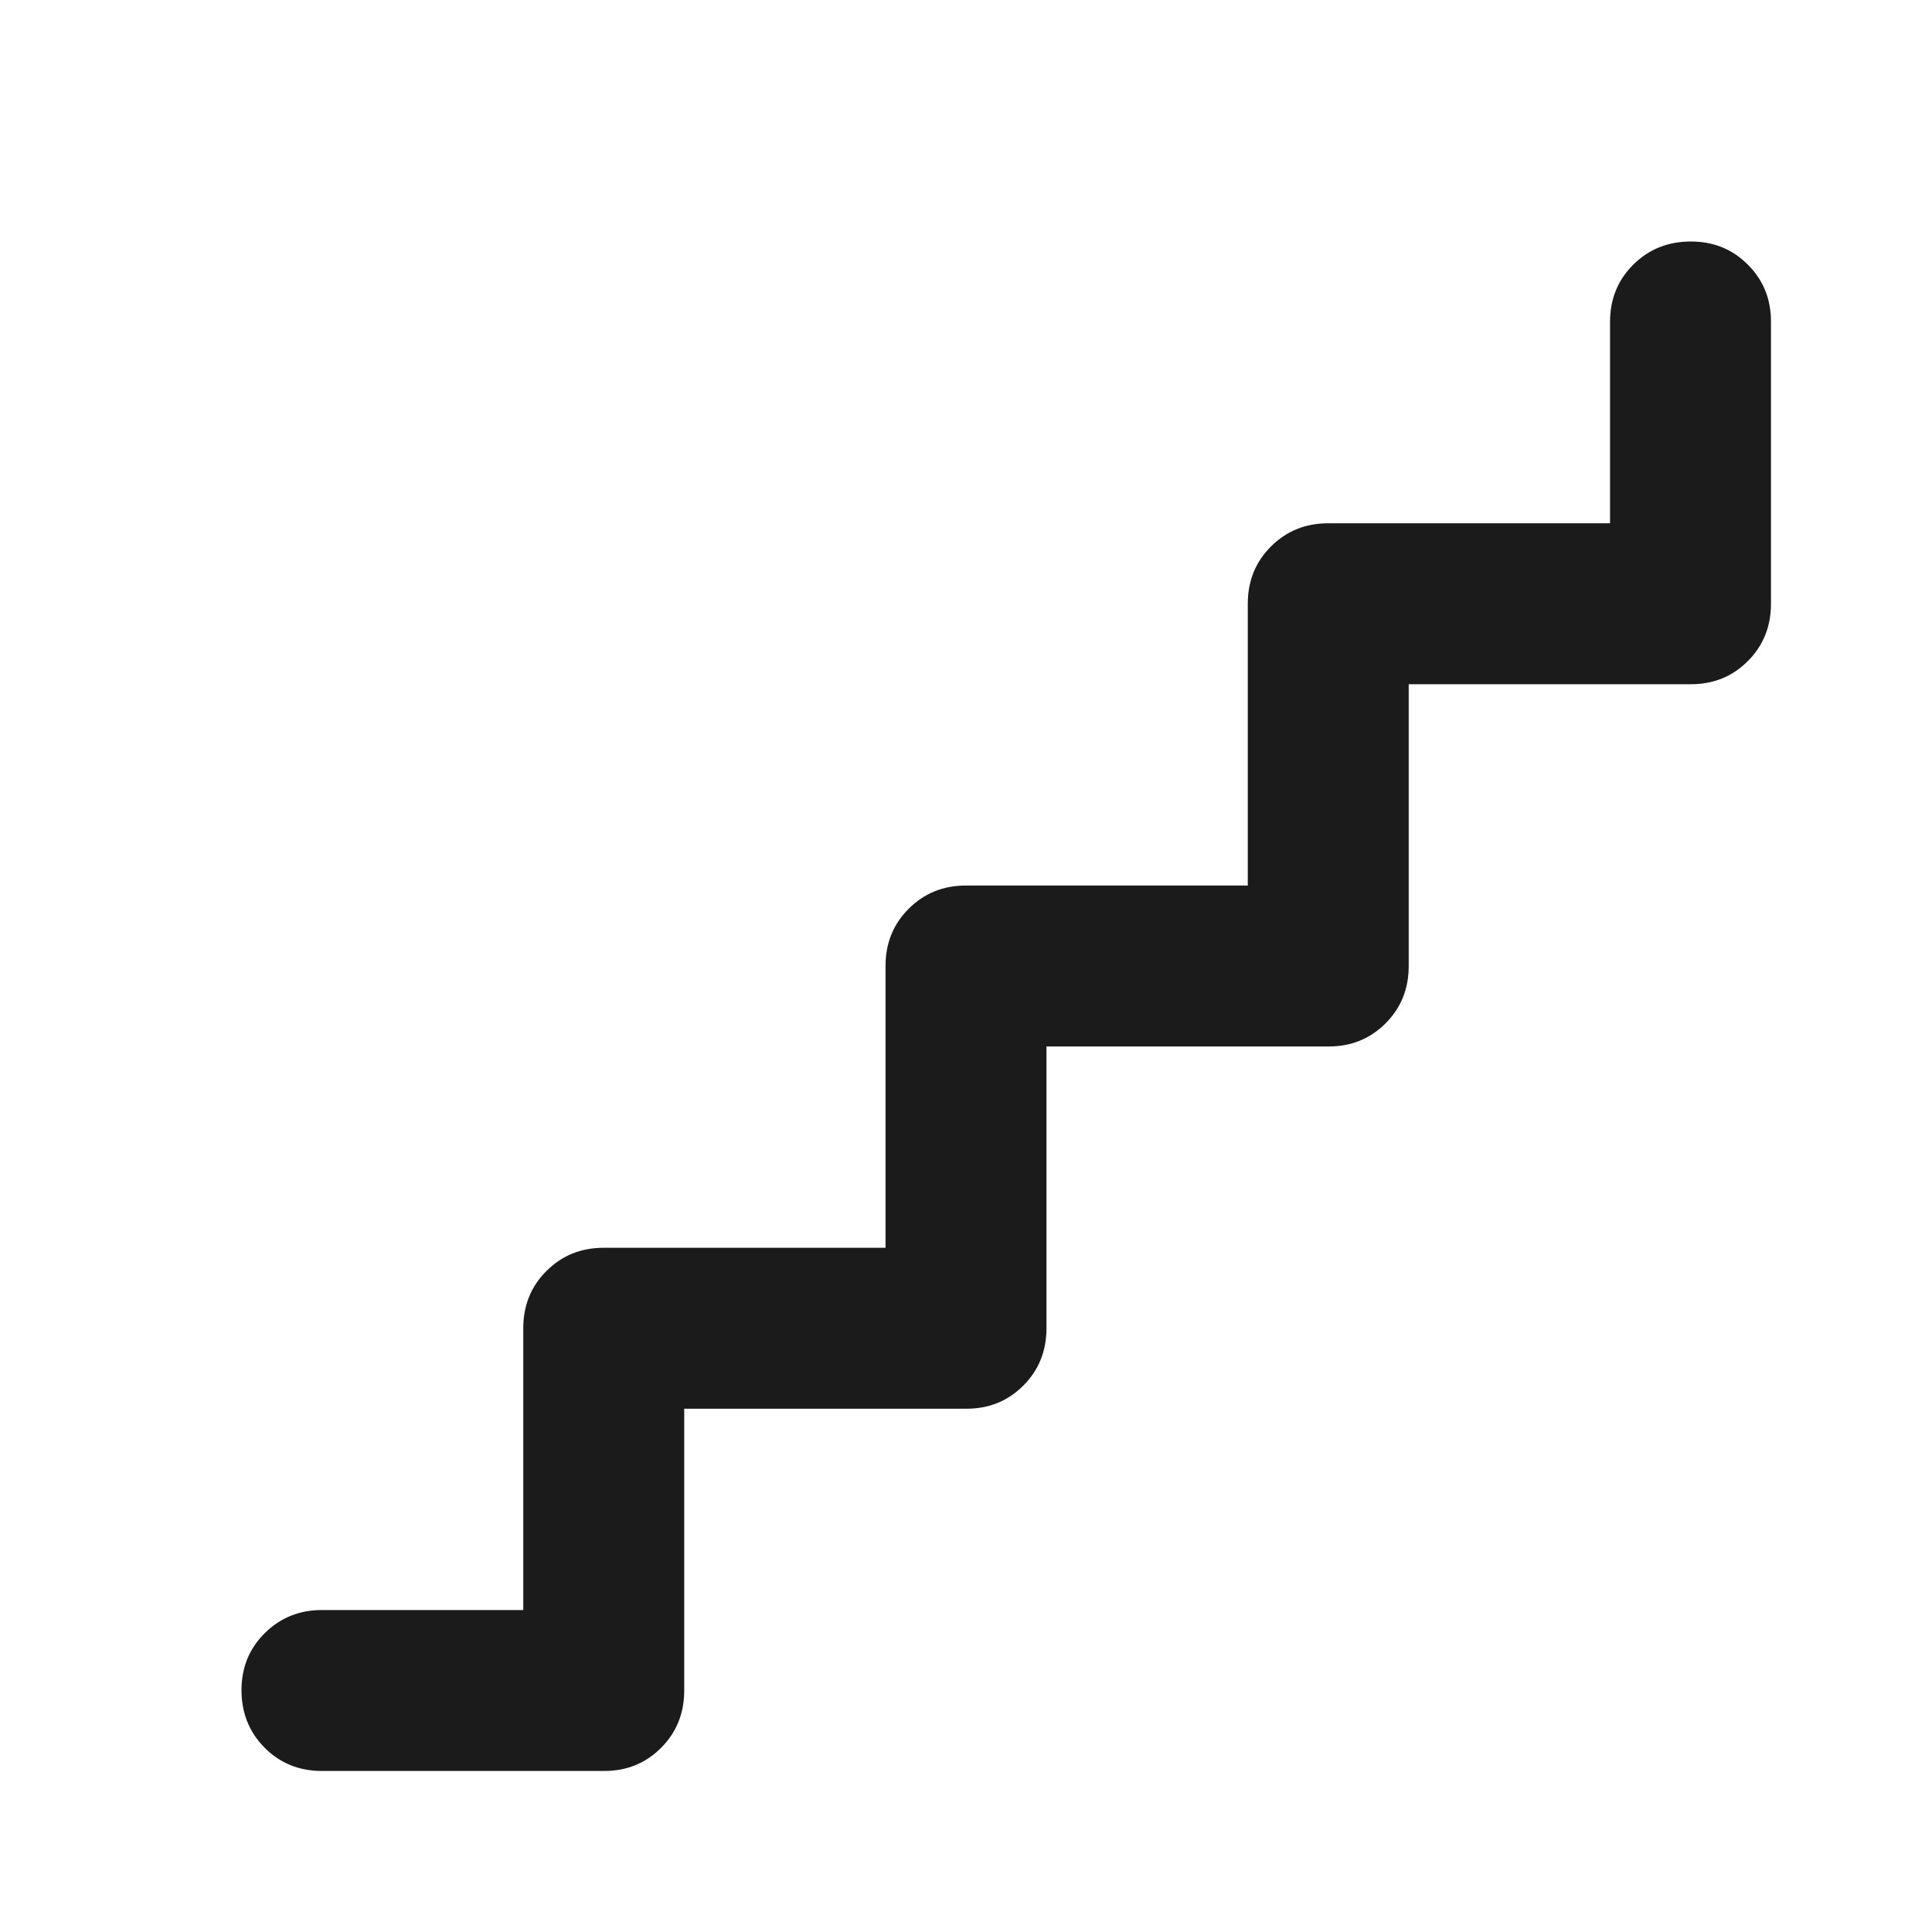 <?xml version="1.0" encoding="UTF-8"?> <svg xmlns="http://www.w3.org/2000/svg" width="20" height="20" viewBox="0 0 20 20" fill="none"><path d="M5.417 16.667V13.75C5.417 13.514 5.497 13.316 5.657 13.157C5.817 12.997 6.014 12.917 6.25 12.917H9.167V10C9.167 9.764 9.247 9.566 9.407 9.407C9.567 9.247 9.764 9.167 10 9.167H12.917V6.25C12.917 6.014 12.997 5.816 13.157 5.657C13.317 5.497 13.514 5.417 13.75 5.417H16.667V3.333C16.667 3.097 16.747 2.899 16.907 2.74C17.067 2.581 17.264 2.501 17.5 2.5C17.736 2.499 17.934 2.579 18.094 2.74C18.255 2.901 18.334 3.098 18.333 3.333V6.25C18.333 6.486 18.253 6.684 18.093 6.844C17.933 7.004 17.736 7.084 17.5 7.083H14.583V10C14.583 10.236 14.503 10.434 14.343 10.594C14.183 10.754 13.986 10.834 13.75 10.833H10.833V13.75C10.833 13.986 10.753 14.184 10.593 14.344C10.433 14.504 10.236 14.584 10 14.583H7.083V17.5C7.083 17.736 7.003 17.934 6.843 18.094C6.683 18.254 6.486 18.334 6.25 18.333H3.333C3.097 18.333 2.899 18.253 2.74 18.093C2.581 17.933 2.501 17.736 2.5 17.5C2.499 17.264 2.579 17.067 2.74 16.907C2.901 16.747 3.098 16.667 3.333 16.667H5.417Z" fill="#1C1B1B"></path></svg> 